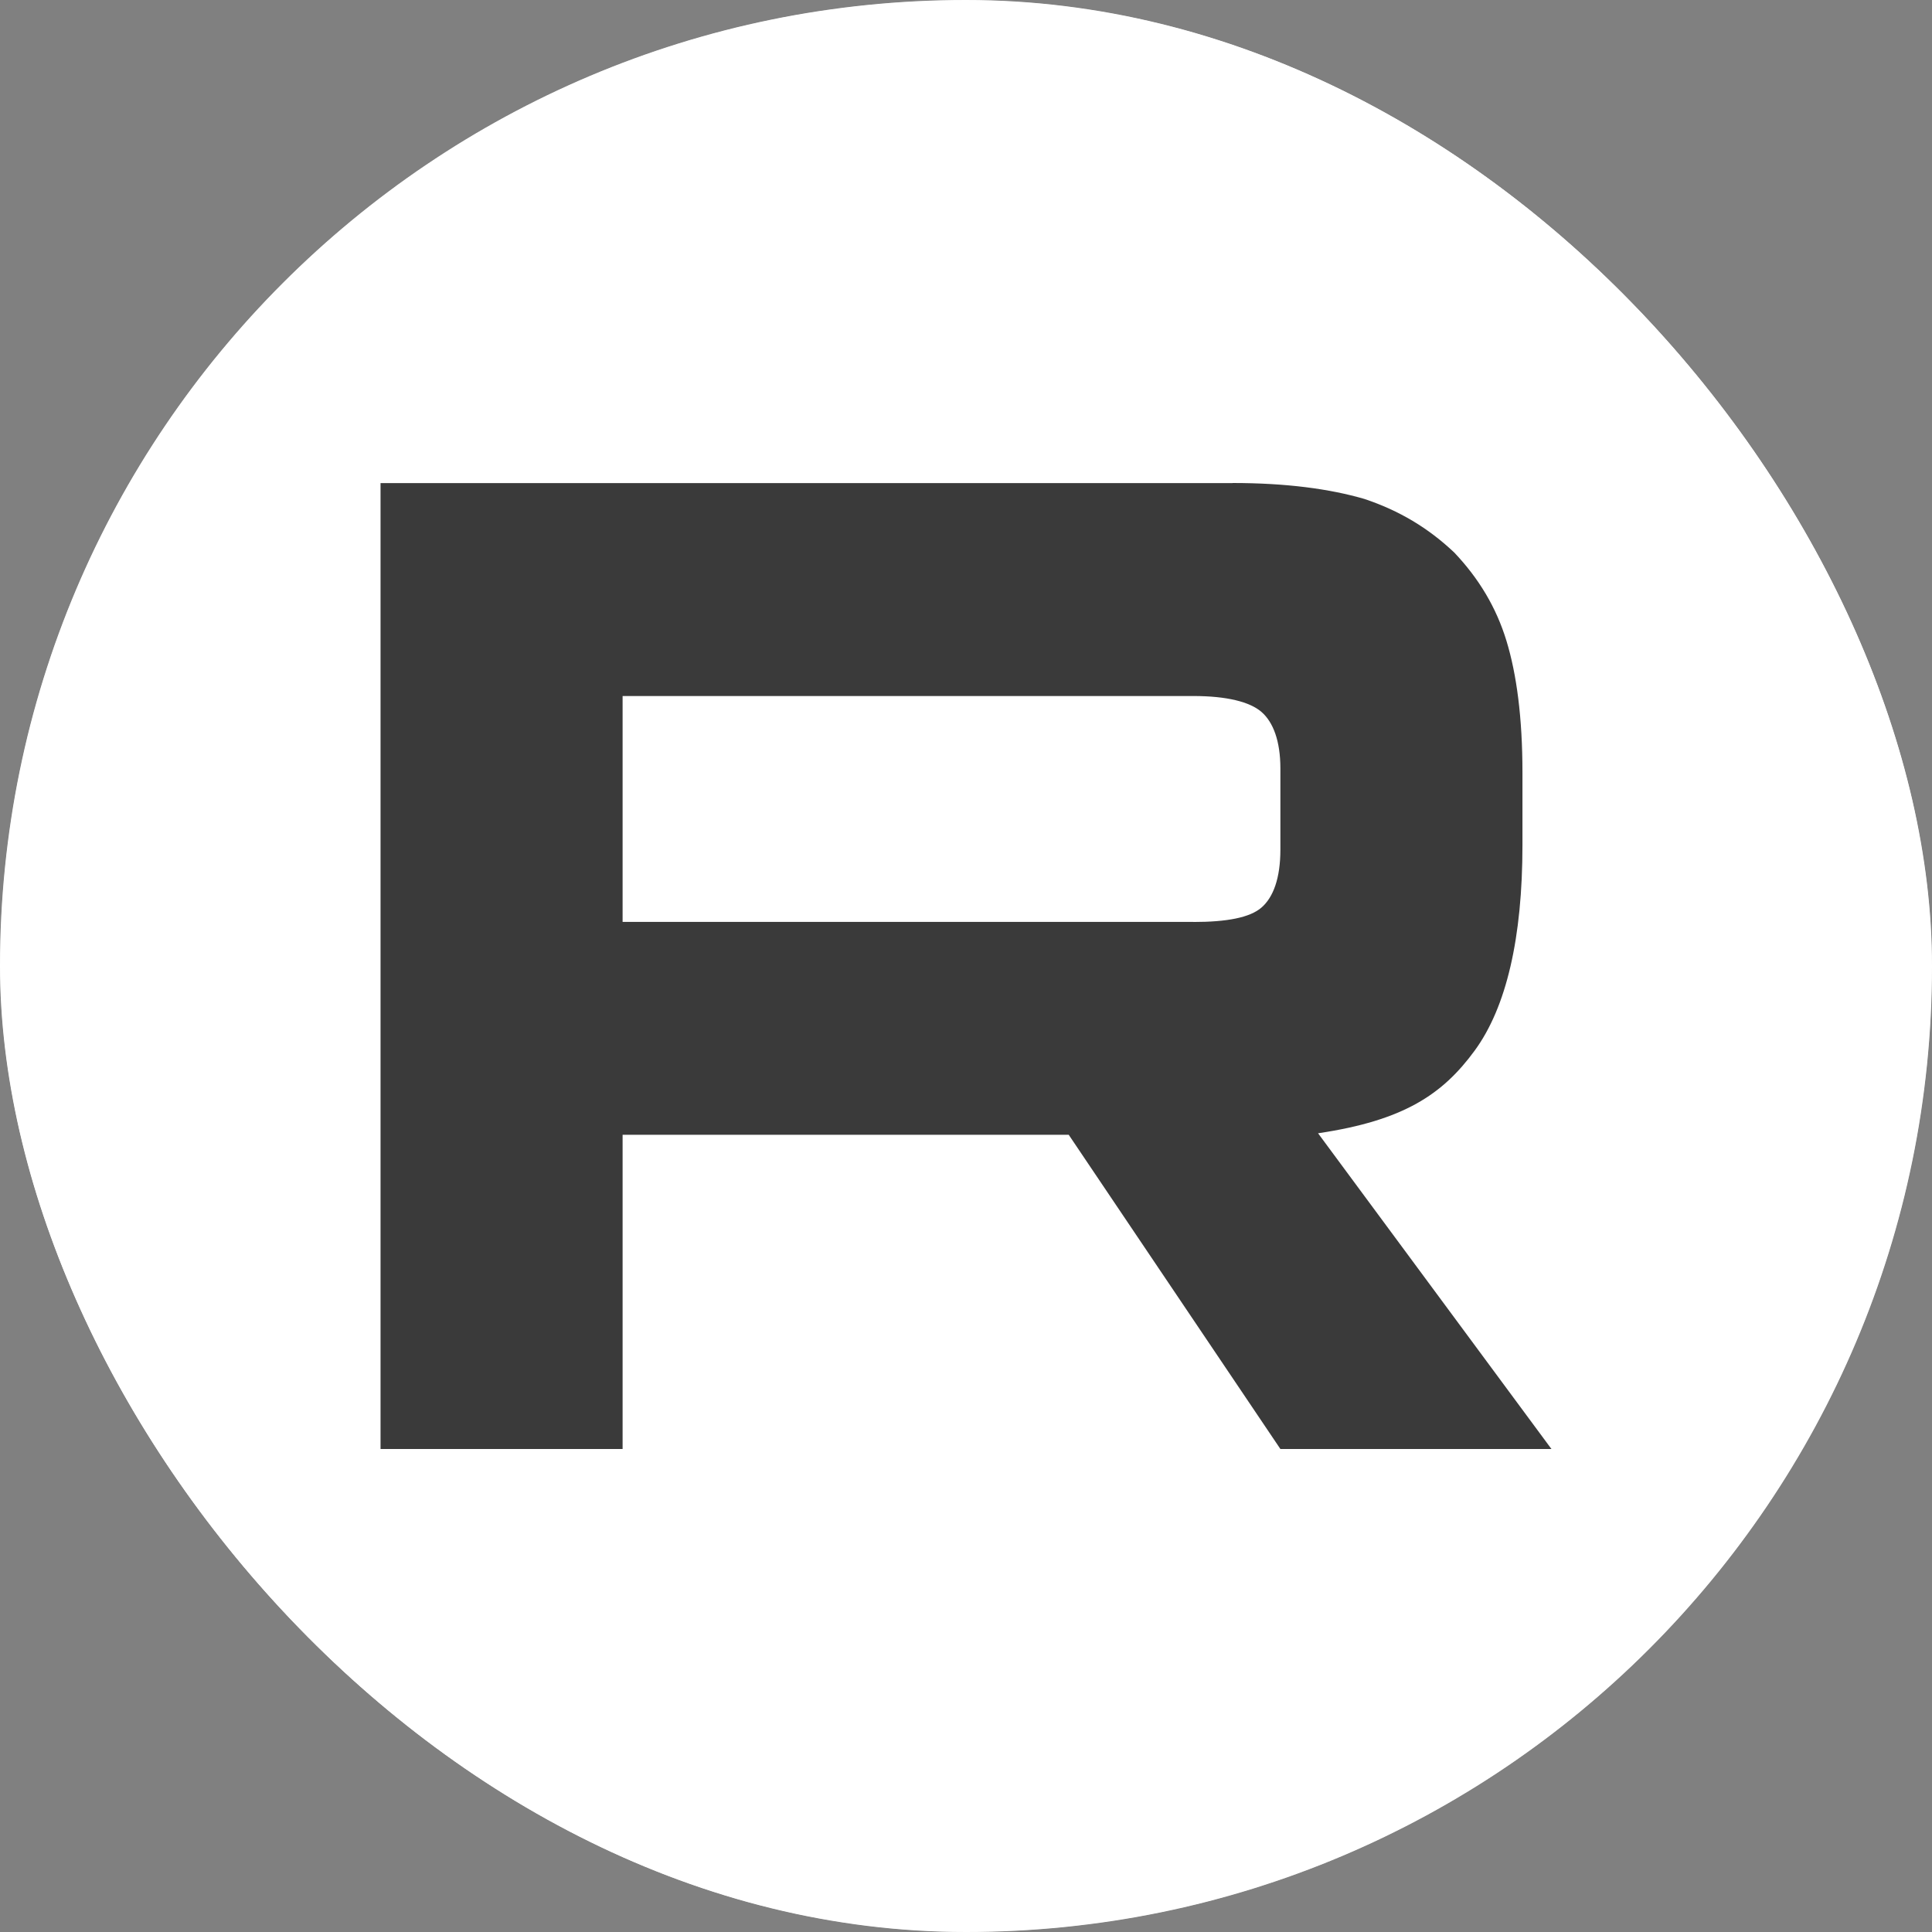 <?xml version="1.0" encoding="UTF-8"?> <svg xmlns="http://www.w3.org/2000/svg" width="150" height="150" viewBox="0 0 150 150" fill="none"><rect x="0" y="0" width="150" height="150" fill="#808080" stroke="none"/><g clip-path="url(#clip0_217_122)"><rect width="150" height="150" rx="75" fill="white"></rect><g clip-path="url(#clip1_217_122)"><mask id="mask0_217_122" style="mask-type:luminance" maskUnits="userSpaceOnUse" x="0" y="0" width="150" height="150"><path d="M150 75C150 33.579 116.421 0 75 0C33.579 0 0 33.579 0 75C0 116.421 33.579 150 75 150C116.421 150 150 116.421 150 75Z" fill="white"></path></mask><g mask="url(#mask0_217_122)"><path d="M150 0H0V150H150V0Z" fill="white"></path><path d="M92.654 71.576H48.339V54.039H92.654C95.243 54.039 97.043 54.491 97.946 55.279C98.849 56.066 99.409 57.528 99.409 59.663V65.959C99.409 68.208 98.849 69.67 97.946 70.458C97.043 71.246 95.243 71.582 92.654 71.582V71.576ZM95.694 37.507H29.545V112.5H48.339V88.102H82.974L99.409 112.5H120.454L102.334 87.987C109.015 86.997 112.014 84.95 114.488 81.576C116.962 78.202 118.203 72.808 118.203 65.609V59.986C118.203 55.716 117.751 52.342 116.962 49.757C116.173 47.17 114.826 44.921 112.911 42.901C110.889 40.988 108.637 39.642 105.934 38.739C103.231 37.951 99.854 37.5 95.694 37.5V37.507Z" fill="#3A3A3A"></path></g></g></g><defs><clipPath id="clip0_217_122"><rect width="150" height="150" rx="75" fill="white"></rect></clipPath><clipPath id="clip1_217_122"><rect width="150" height="150" fill="white"></rect></clipPath></defs></svg> 